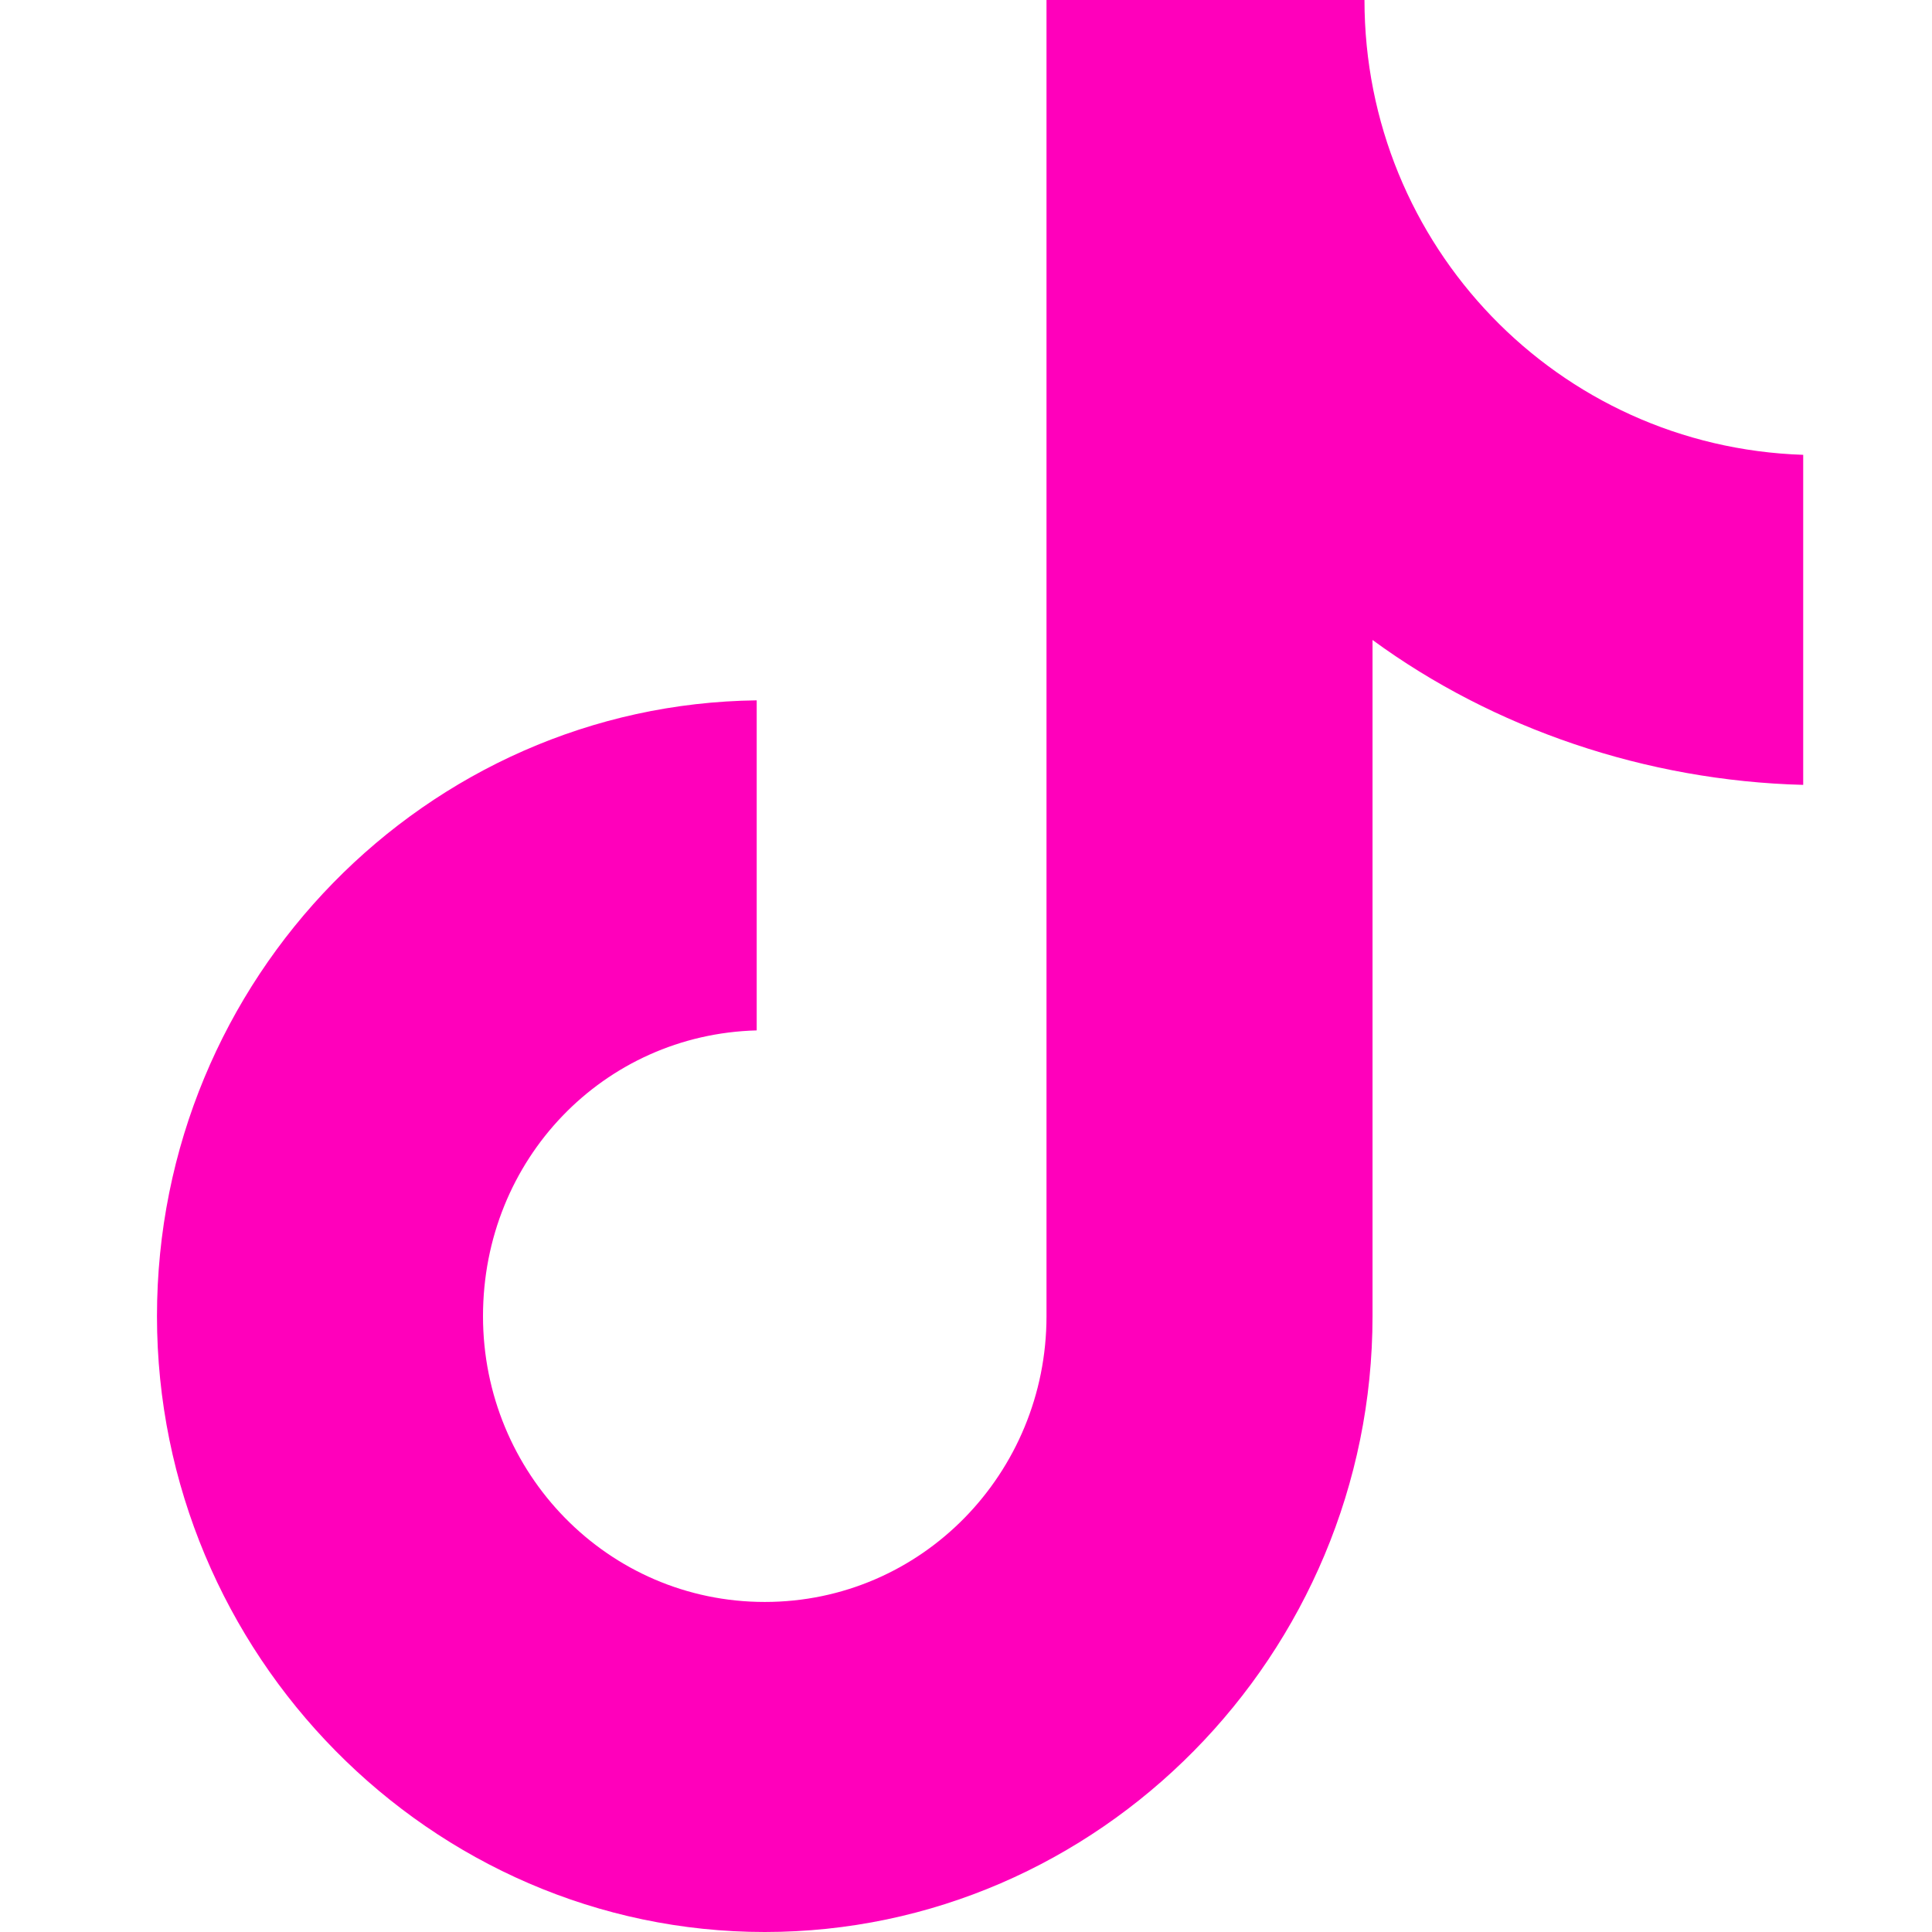 <?xml version="1.0" encoding="UTF-8"?>
<svg id="Layer_1" xmlns="http://www.w3.org/2000/svg" version="1.1" viewBox="0 0 48 48">
  <!-- Generator: Adobe Illustrator 29.3.1, SVG Export Plug-In . SVG Version: 2.1.0 Build 151)  -->
  <defs>
    <style>
      .st0 {
        fill: #f0b;
      }
    </style>
  </defs>
  <path class="st0" d="M34.1,0h-8.1v32.7c0,3.9-3.1,7.1-7,7.1s-7-3.2-7-7.1,3-7,6.8-7.1v-8.2c-8.2.1-14.9,6.9-14.9,15.3s6.8,15.3,15.1,15.3,15.1-6.9,15.1-15.3V15.9c3,2.2,6.8,3.5,10.7,3.6v-8.2c-6.1-.2-10.9-5.2-10.9-11.3Z"/>
</svg>